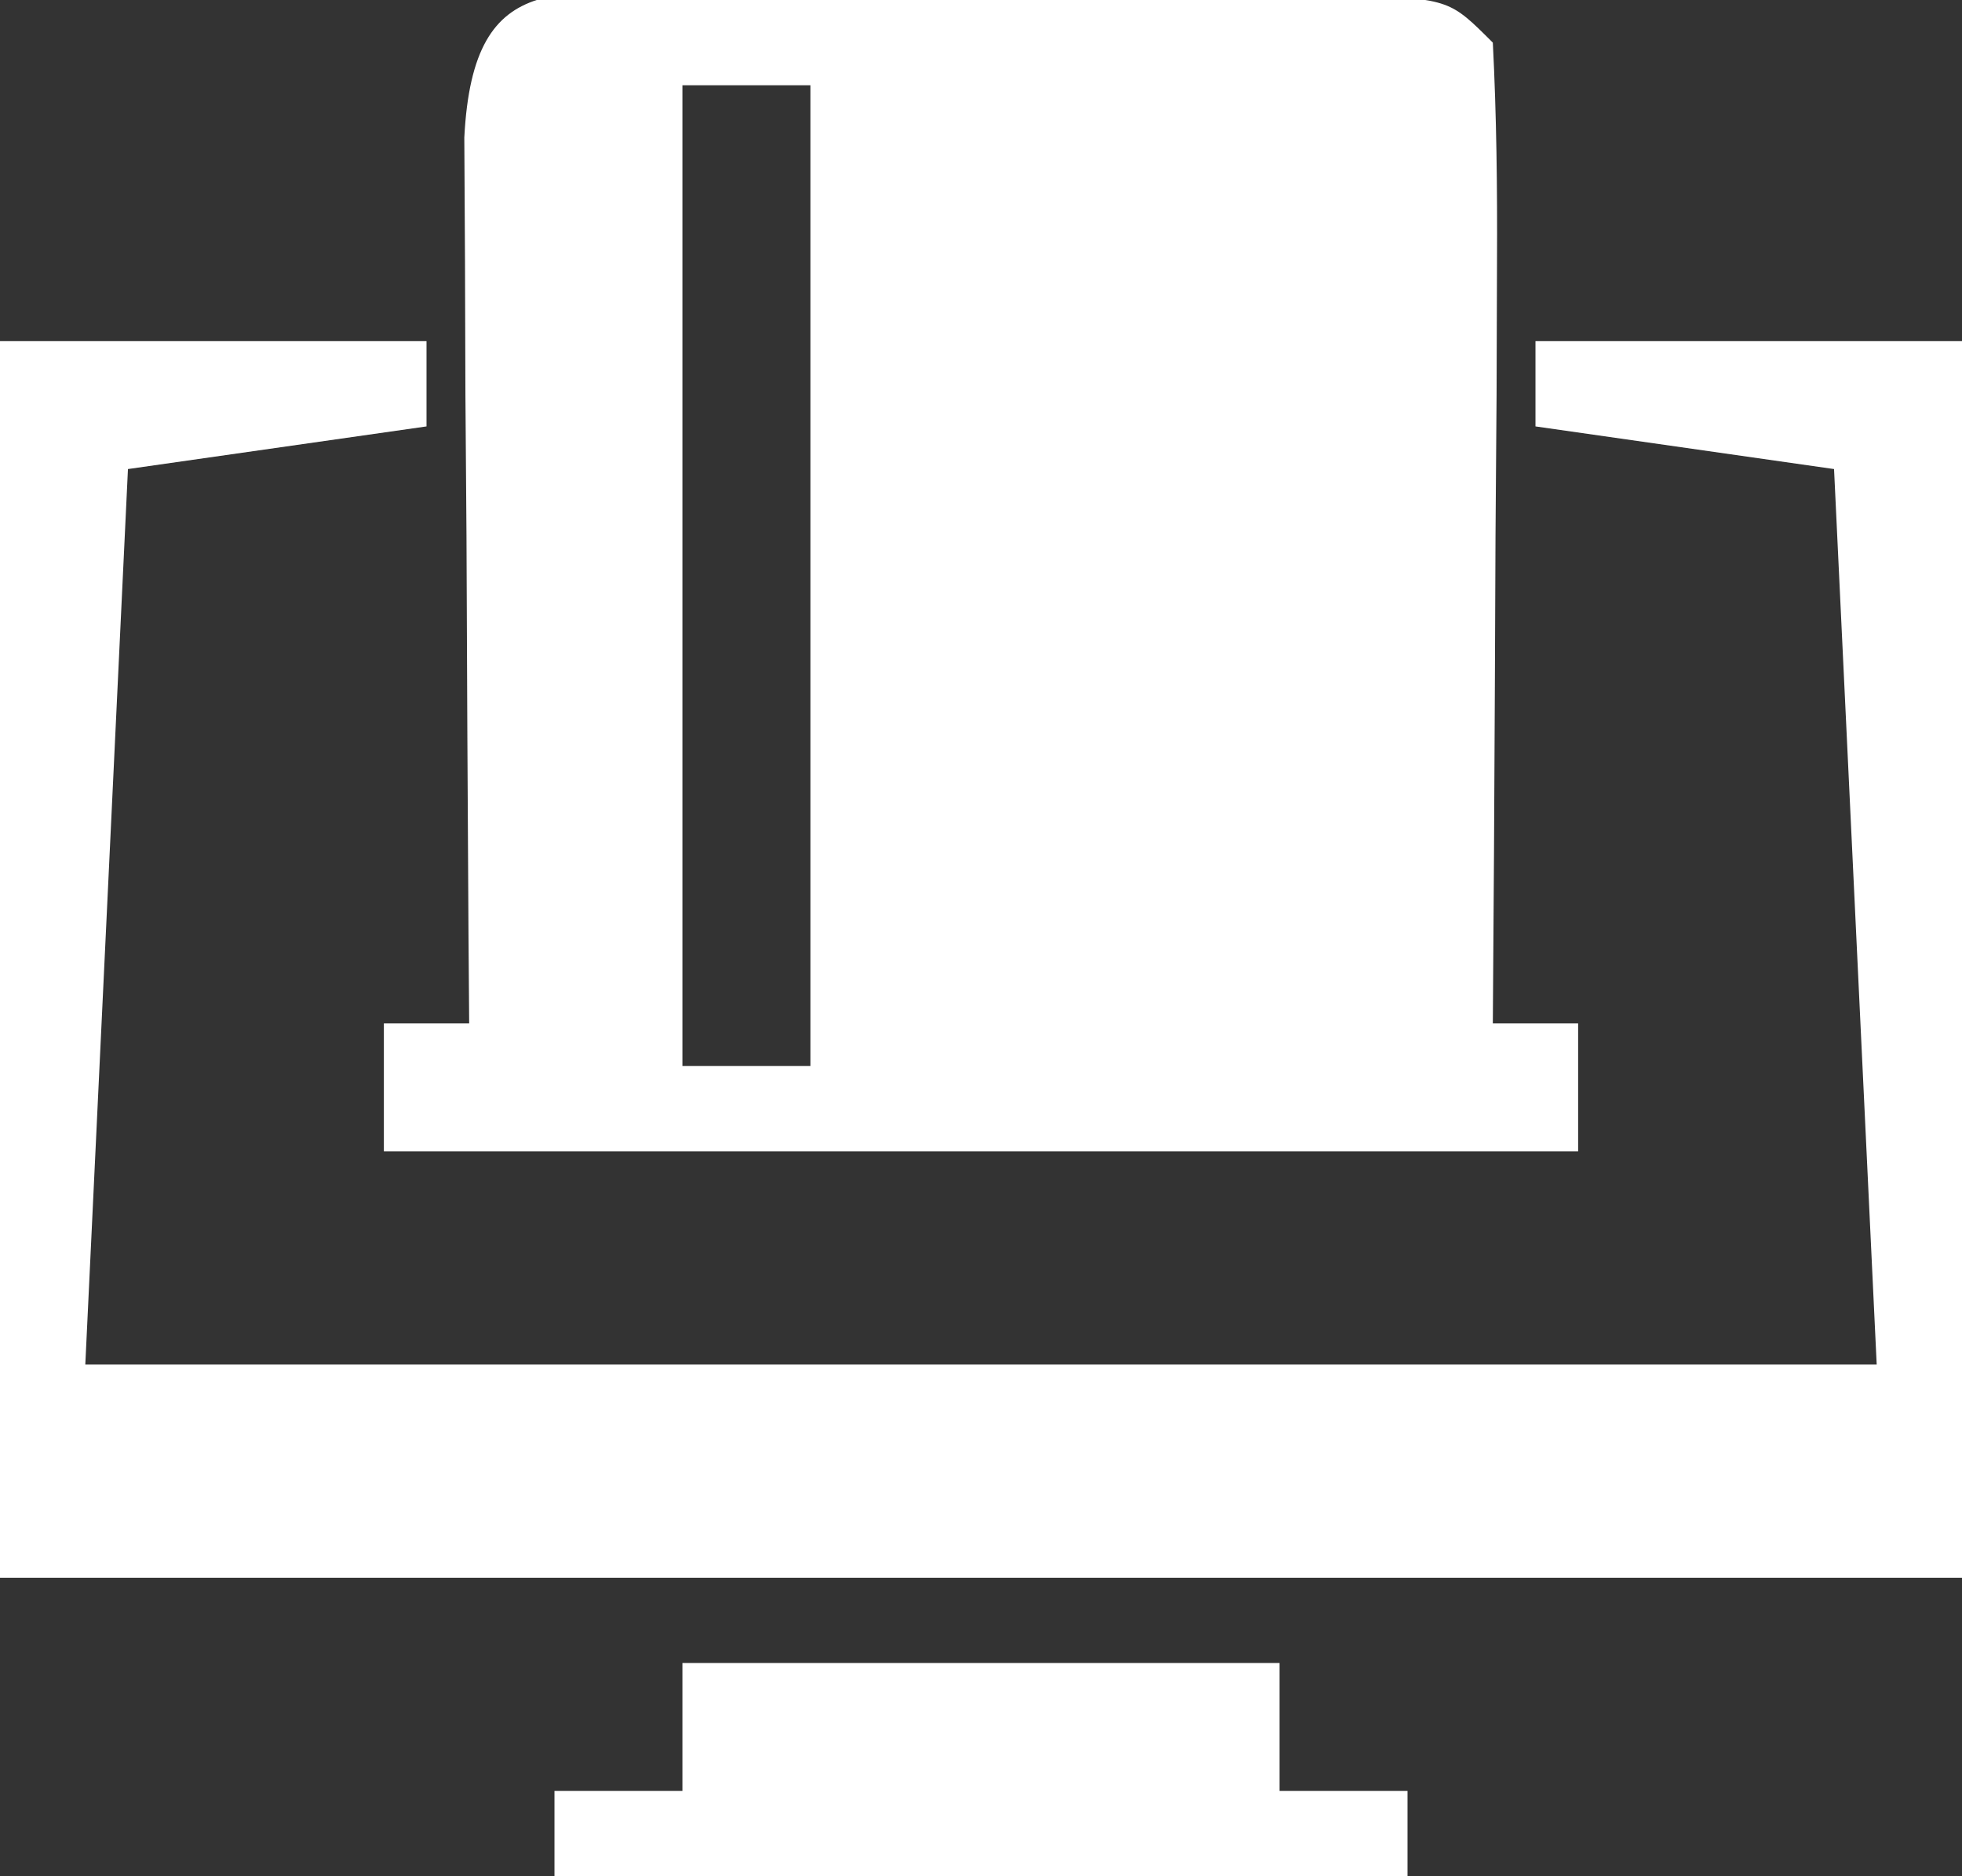 <svg xmlns="http://www.w3.org/2000/svg" width="46" height="44"><rect width="100%" height="100%" fill="#333333" stroke="none"/><path d="M0 0 C0.985 -0.001 1.97 -0.003 2.984 -0.004 C4.021 -0 5.057 0.004 6.125 0.008 C7.68 0.002 7.68 0.002 9.266 -0.004 C10.25 -0.003 11.235 -0.001 12.25 0 C13.16 0.001 14.07 0.002 15.008 0.003 C17.125 0.133 17.125 0.133 18.125 1.133 C18.212 2.841 18.232 4.552 18.223 6.262 C18.219 7.296 18.216 8.331 18.213 9.396 C18.205 10.485 18.196 11.574 18.188 12.695 C18.183 13.788 18.178 14.88 18.174 16.006 C18.162 18.715 18.146 21.424 18.125 24.133 C18.785 24.133 19.445 24.133 20.125 24.133 C20.125 25.123 20.125 26.113 20.125 27.133 C10.885 27.133 1.645 27.133 -7.875 27.133 C-7.875 26.143 -7.875 25.153 -7.875 24.133 C-7.215 24.133 -6.555 24.133 -5.875 24.133 C-5.88 23.441 -5.885 22.75 -5.891 22.037 C-5.912 18.923 -5.925 15.809 -5.938 12.695 C-5.946 11.607 -5.954 10.518 -5.963 9.396 C-5.966 8.362 -5.969 7.328 -5.973 6.262 C-5.978 5.303 -5.983 4.345 -5.989 3.358 C-5.777 -0.784 -3.622 0.004 0 0 Z M-0.875 2.133 C-0.875 9.723 -0.875 17.313 -0.875 25.133 C0.115 25.133 1.105 25.133 2.125 25.133 C2.125 17.543 2.125 9.953 2.125 2.133 C1.135 2.133 0.145 2.133 -0.875 2.133 Z " fill="#FFFFFF" transform="translate(16.875,-0.133)"></path><path d="M0 0 C3.3 0 6.6 0 10 0 C10 0.66 10 1.32 10 2 C7.69 2.33 5.38 2.66 3 3 C2.67 9.93 2.34 16.86 2 24 C15.86 24 29.72 24 44 24 C43.505 13.605 43.505 13.605 43 3 C40.69 2.67 38.38 2.34 36 2 C36 1.34 36 0.68 36 0 C39.3 0 42.6 0 46 0 C46 9.57 46 19.14 46 29 C30.82 29 15.64 29 0 29 C0 19.43 0 9.86 0 0 Z " fill="#FFFFFF" transform="translate(0,8)"></path><path d="M0 0 C4.62 0 9.24 0 14 0 C14 0.99 14 1.98 14 3 C14.99 3 15.98 3 17 3 C17 3.66 17 4.32 17 5 C10.4 5 3.8 5 -3 5 C-3 4.34 -3 3.68 -3 3 C-2.01 3 -1.02 3 0 3 C0 2.01 0 1.02 0 0 Z " fill="#FFFFFF" transform="translate(16,39)"></path></svg>